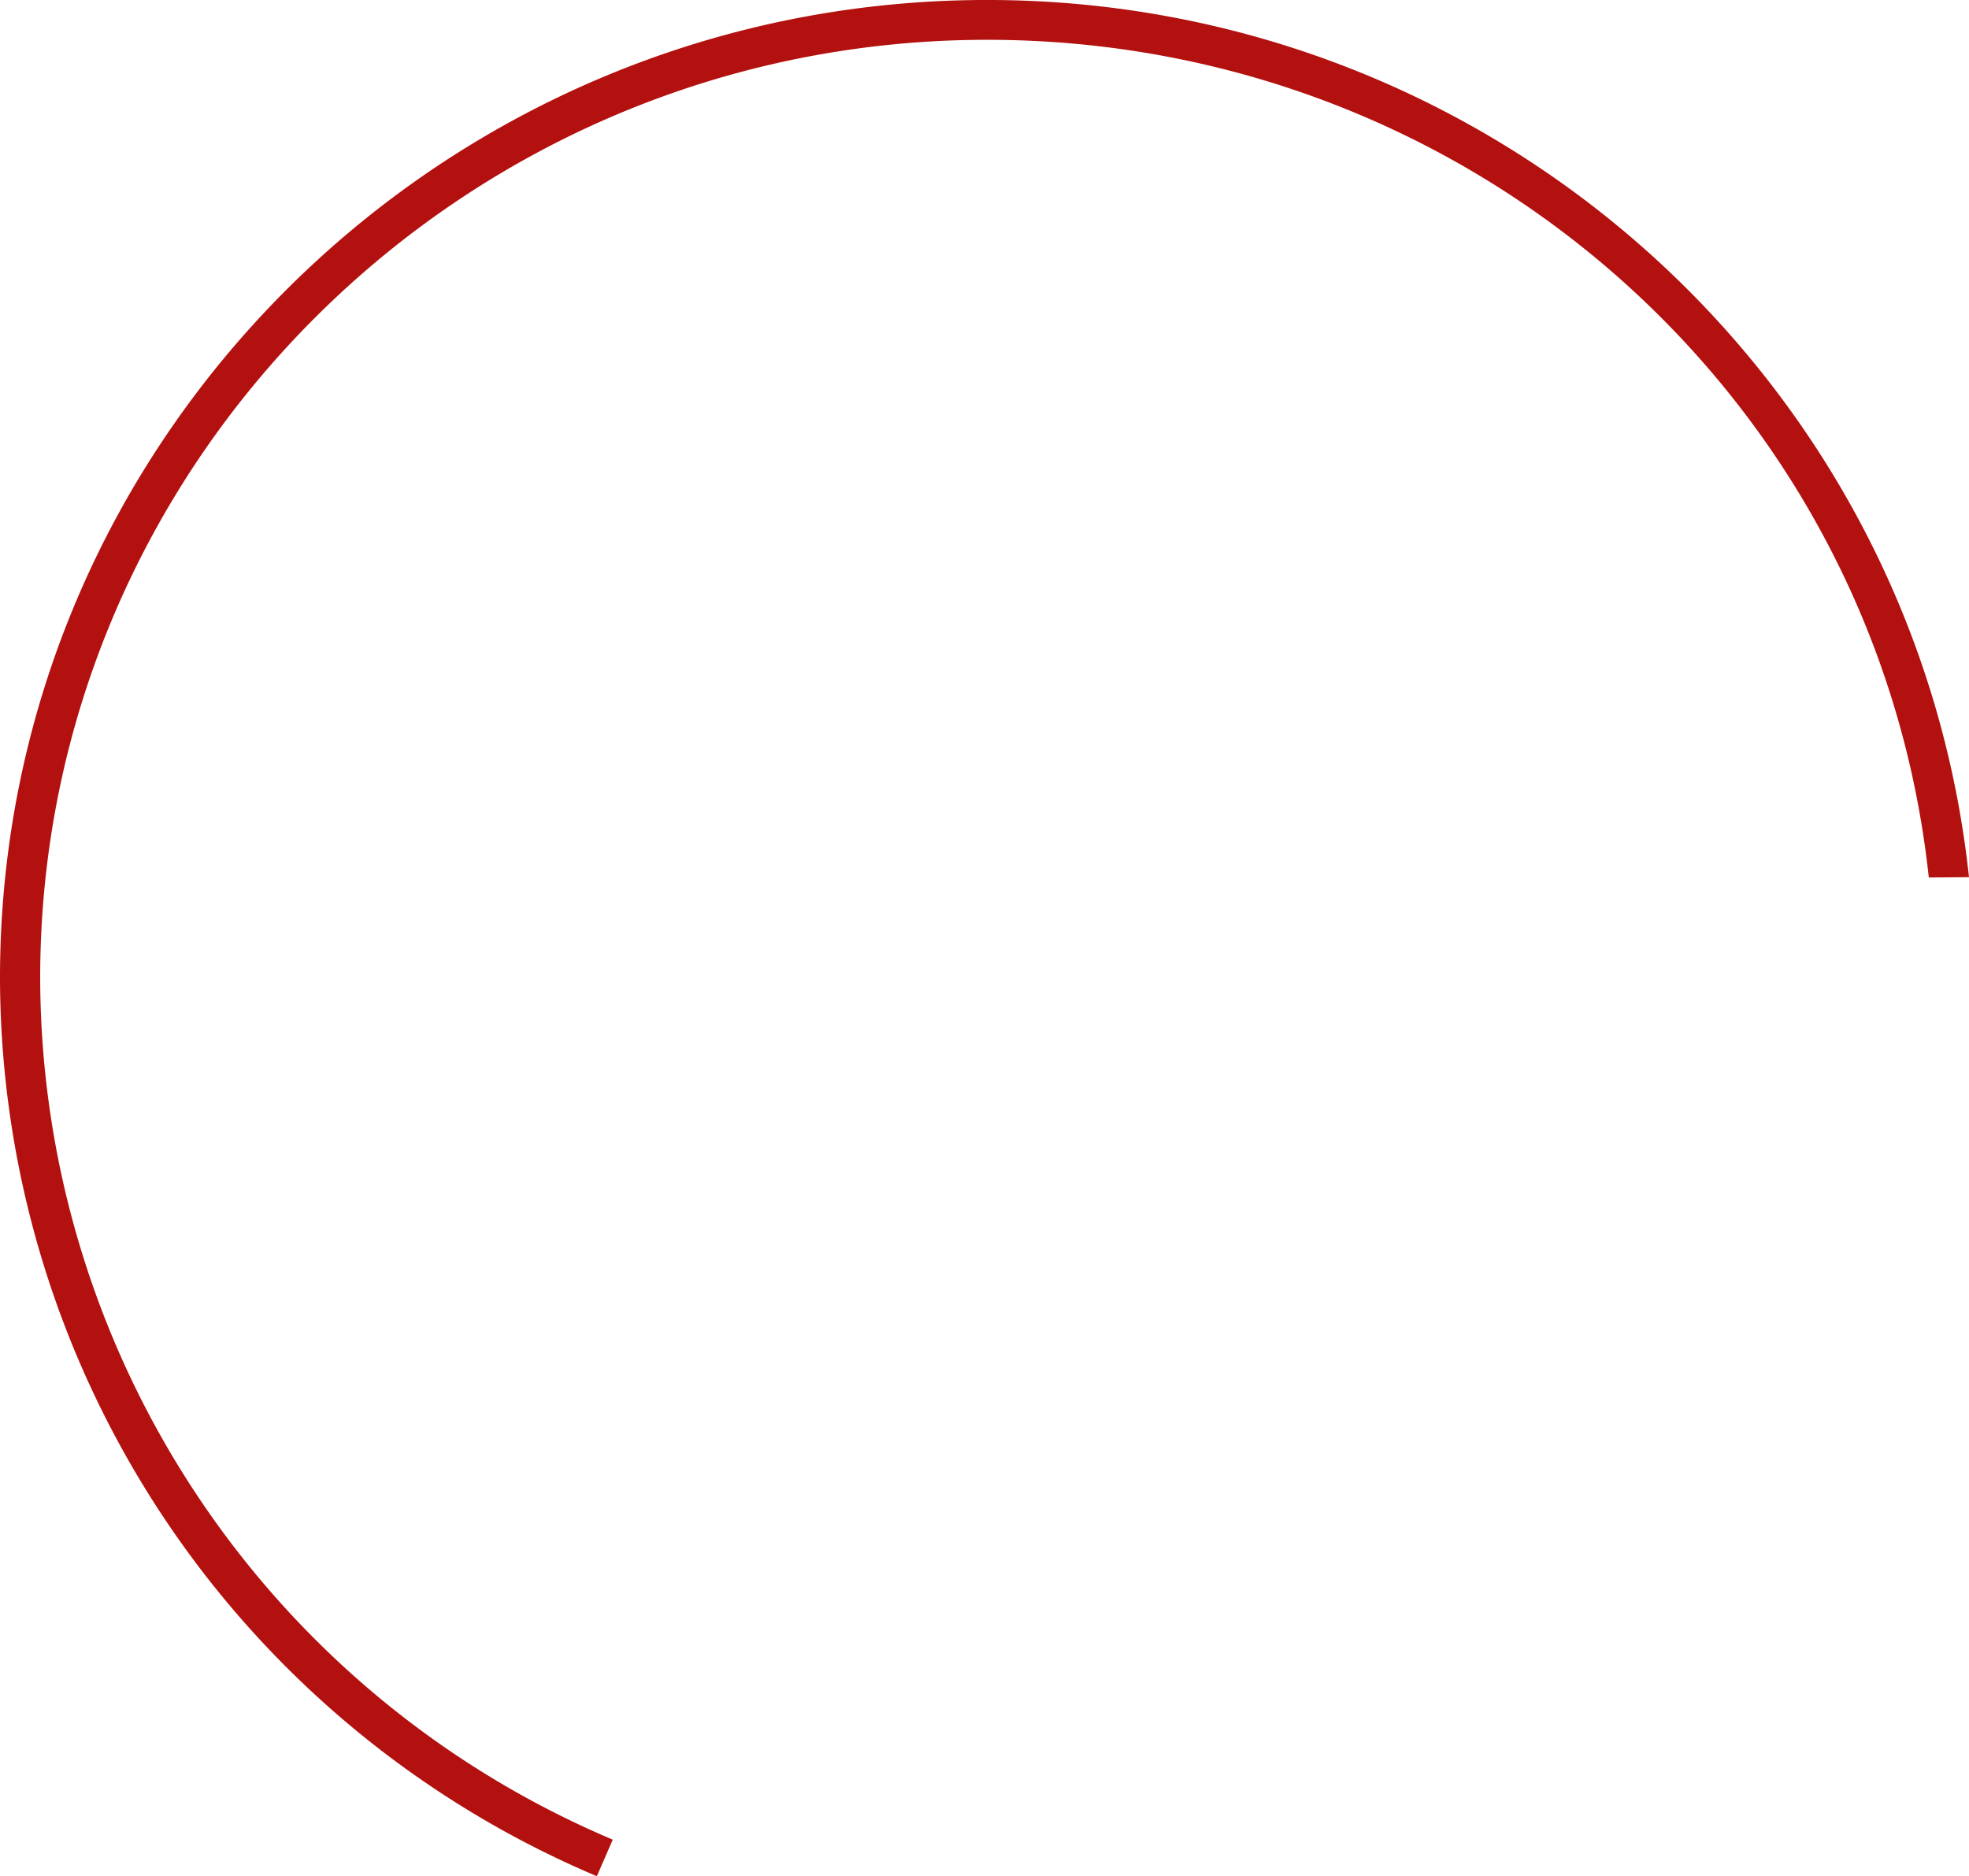 <?xml version="1.0" encoding="UTF-8"?> <svg xmlns="http://www.w3.org/2000/svg" xmlns:xlink="http://www.w3.org/1999/xlink" width="290.333" height="276.66" viewBox="0 0 290.333 276.66"><defs><clipPath id="clip-path"><rect id="Rechteck_5" data-name="Rechteck 5" width="290.333" height="276.66" fill="none"></rect></clipPath></defs><g id="Gruppe_2" data-name="Gruppe 2" transform="translate(0 0)"><g id="Gruppe_1" data-name="Gruppe 1" transform="translate(0 0)" clip-path="url(#clip-path)"><path id="Pfad_2" data-name="Pfad 2" d="M88.006,276.663A144.1,144.1,0,0,1,0,144.188C0,64.684,65.3,0,145.56,0,220.2,0,282.454,55.939,290.333,129.35l-5.928.043C276.847,58.975,217.157,5.873,145.56,5.873,68.566,5.873,5.927,67.921,5.927,144.188A138.24,138.24,0,0,0,90.352,271.272Z" transform="translate(0 -0.003)" fill="#b3110f"></path></g></g></svg> 